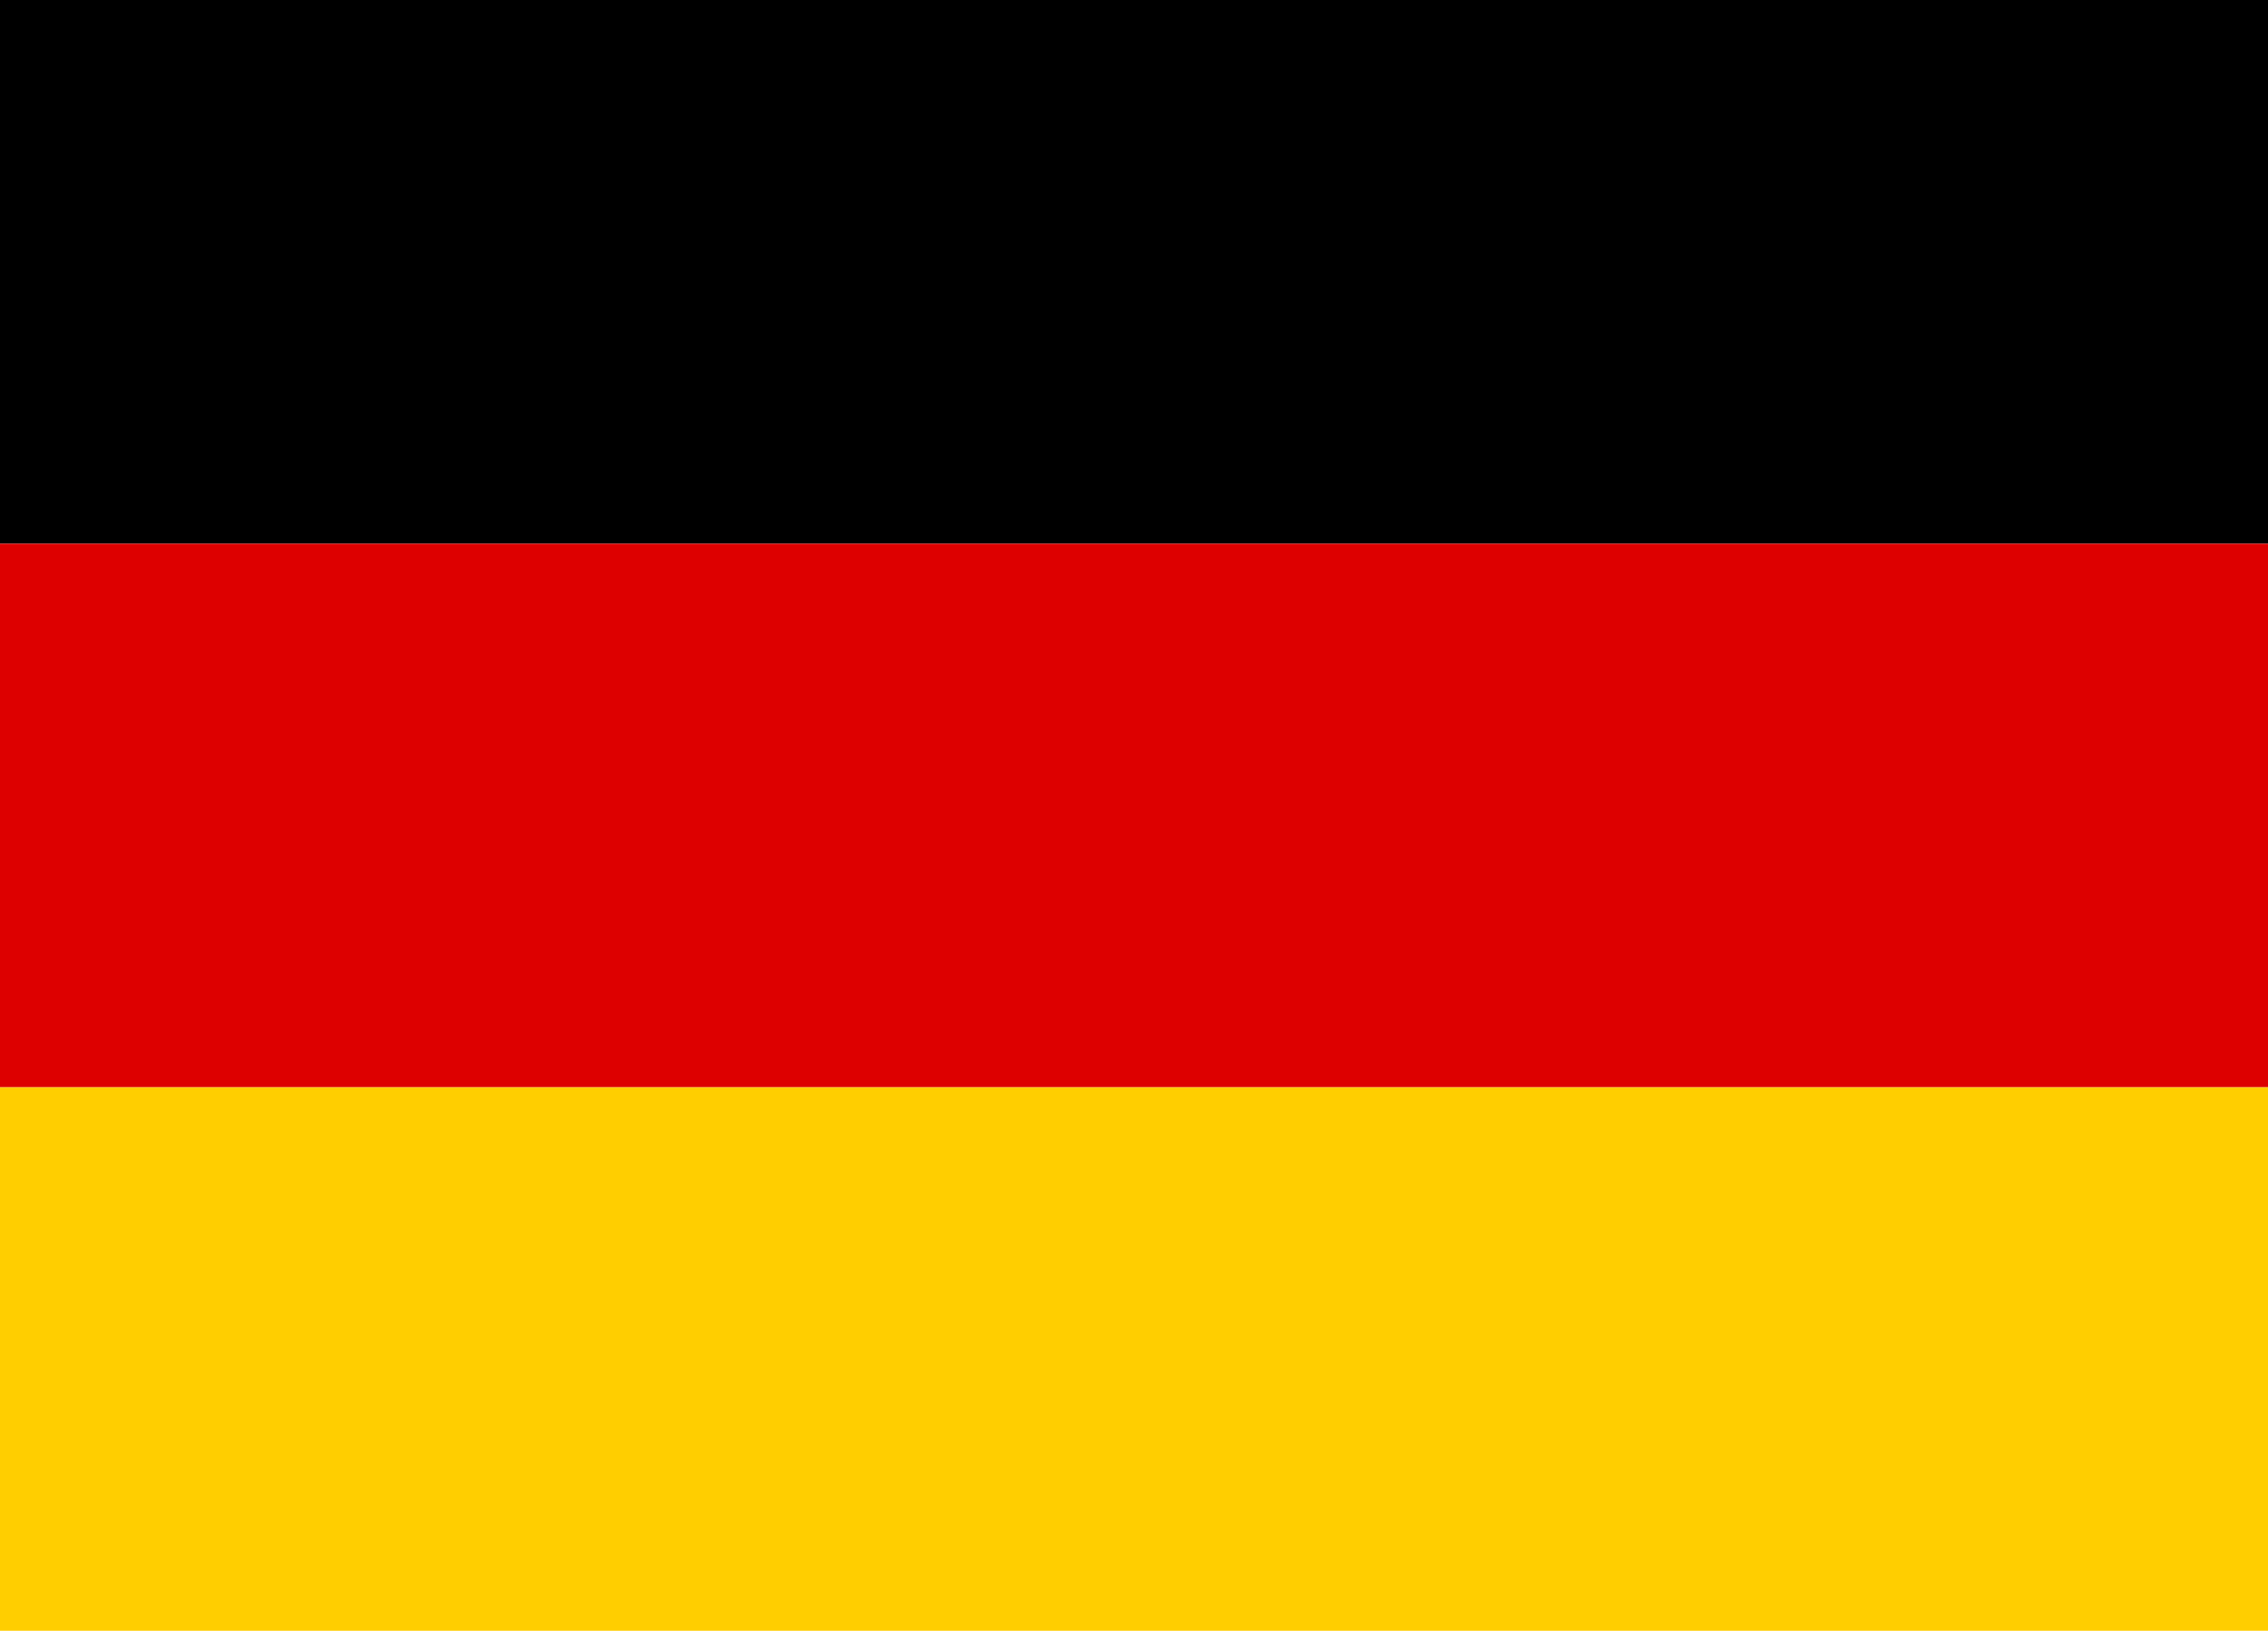 <svg xmlns="http://www.w3.org/2000/svg" id="flag-icons-de" viewBox="0 0 712 512">
  <path fill="#ffce00" d="M0 341.3h712V512H0z"/>
  <path fill="#000" d="M0 0h712v170.7H0z"/>
  <path fill="#d00" d="M0 170.7h712v170.6H0z"/>
</svg>
